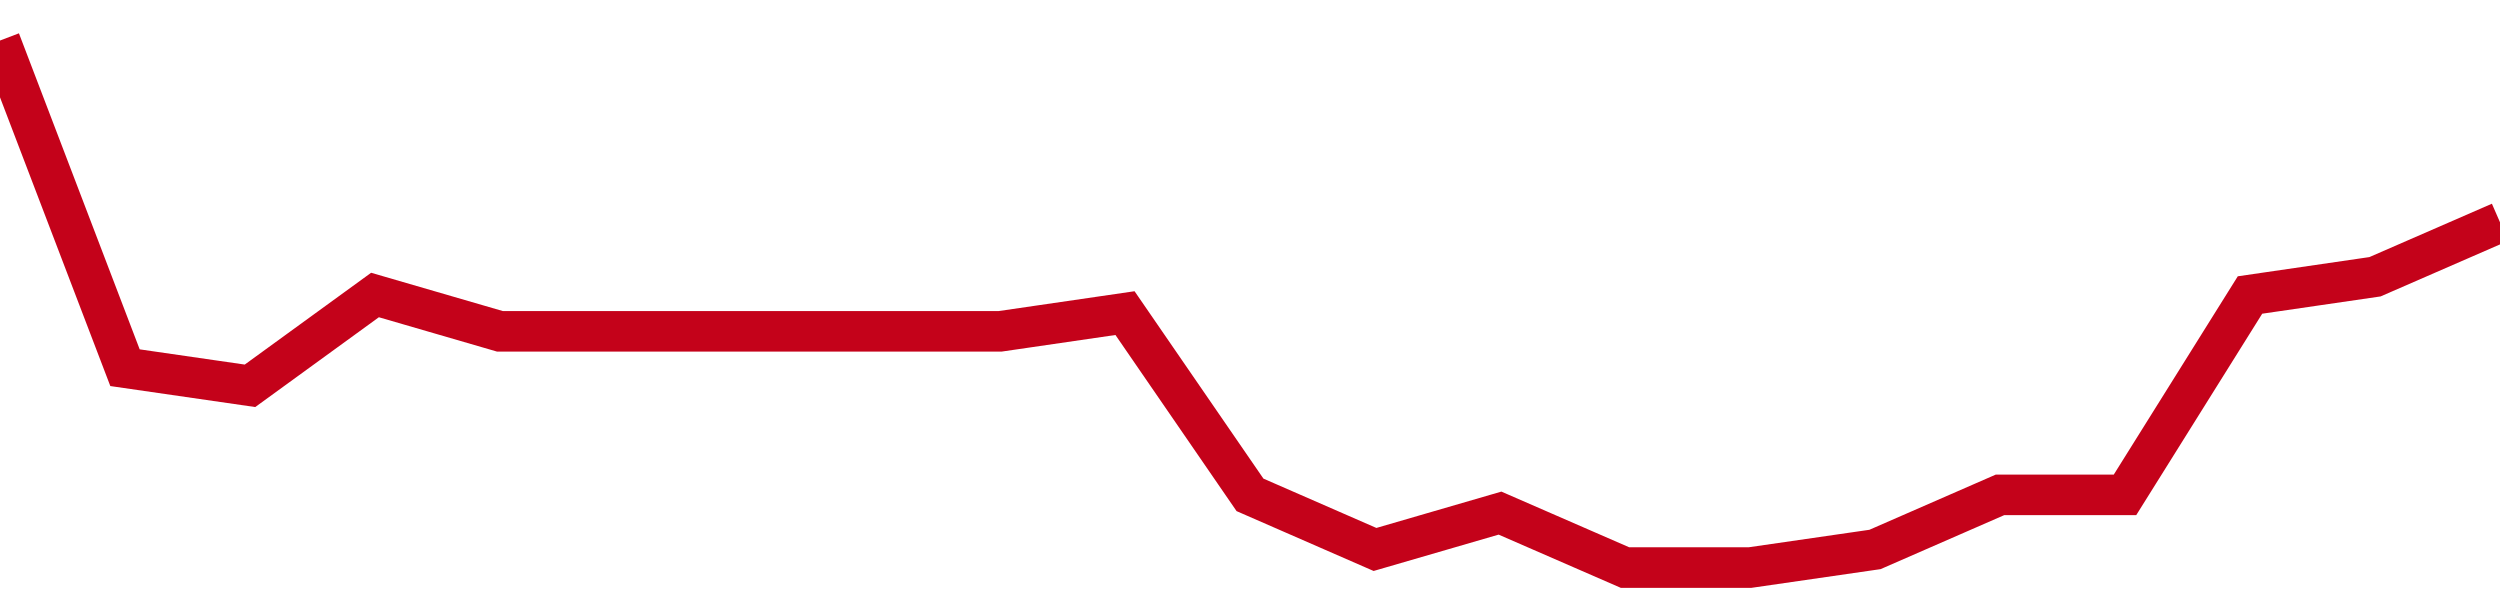 <!-- Generated with https://github.com/jxxe/sparkline/ --><svg viewBox="0 0 185 45" class="sparkline" xmlns="http://www.w3.org/2000/svg"><path class="sparkline--fill" d="M 0 3 L 0 3 L 9.25 27.21 L 18.5 28.55 L 27.75 21.83 L 37 24.52 L 46.25 24.52 L 55.5 24.52 L 64.75 24.52 L 74 24.52 L 83.25 23.17 L 92.5 36.62 L 101.75 40.66 L 111 37.97 L 120.25 42 L 129.5 42 L 138.75 40.66 L 148 36.62 L 157.25 36.62 L 166.5 21.83 L 175.75 20.48 L 185 16.45 V 45 L 0 45 Z" stroke="none" fill="none" ></path><path class="sparkline--line" d="M 0 3 L 0 3 L 9.25 27.21 L 18.5 28.55 L 27.75 21.83 L 37 24.52 L 46.25 24.52 L 55.5 24.52 L 64.75 24.52 L 74 24.52 L 83.25 23.17 L 92.5 36.62 L 101.75 40.66 L 111 37.97 L 120.25 42 L 129.5 42 L 138.75 40.66 L 148 36.62 L 157.25 36.62 L 166.5 21.83 L 175.75 20.48 L 185 16.45" fill="none" stroke-width="3" stroke="#C4021A" ></path></svg>